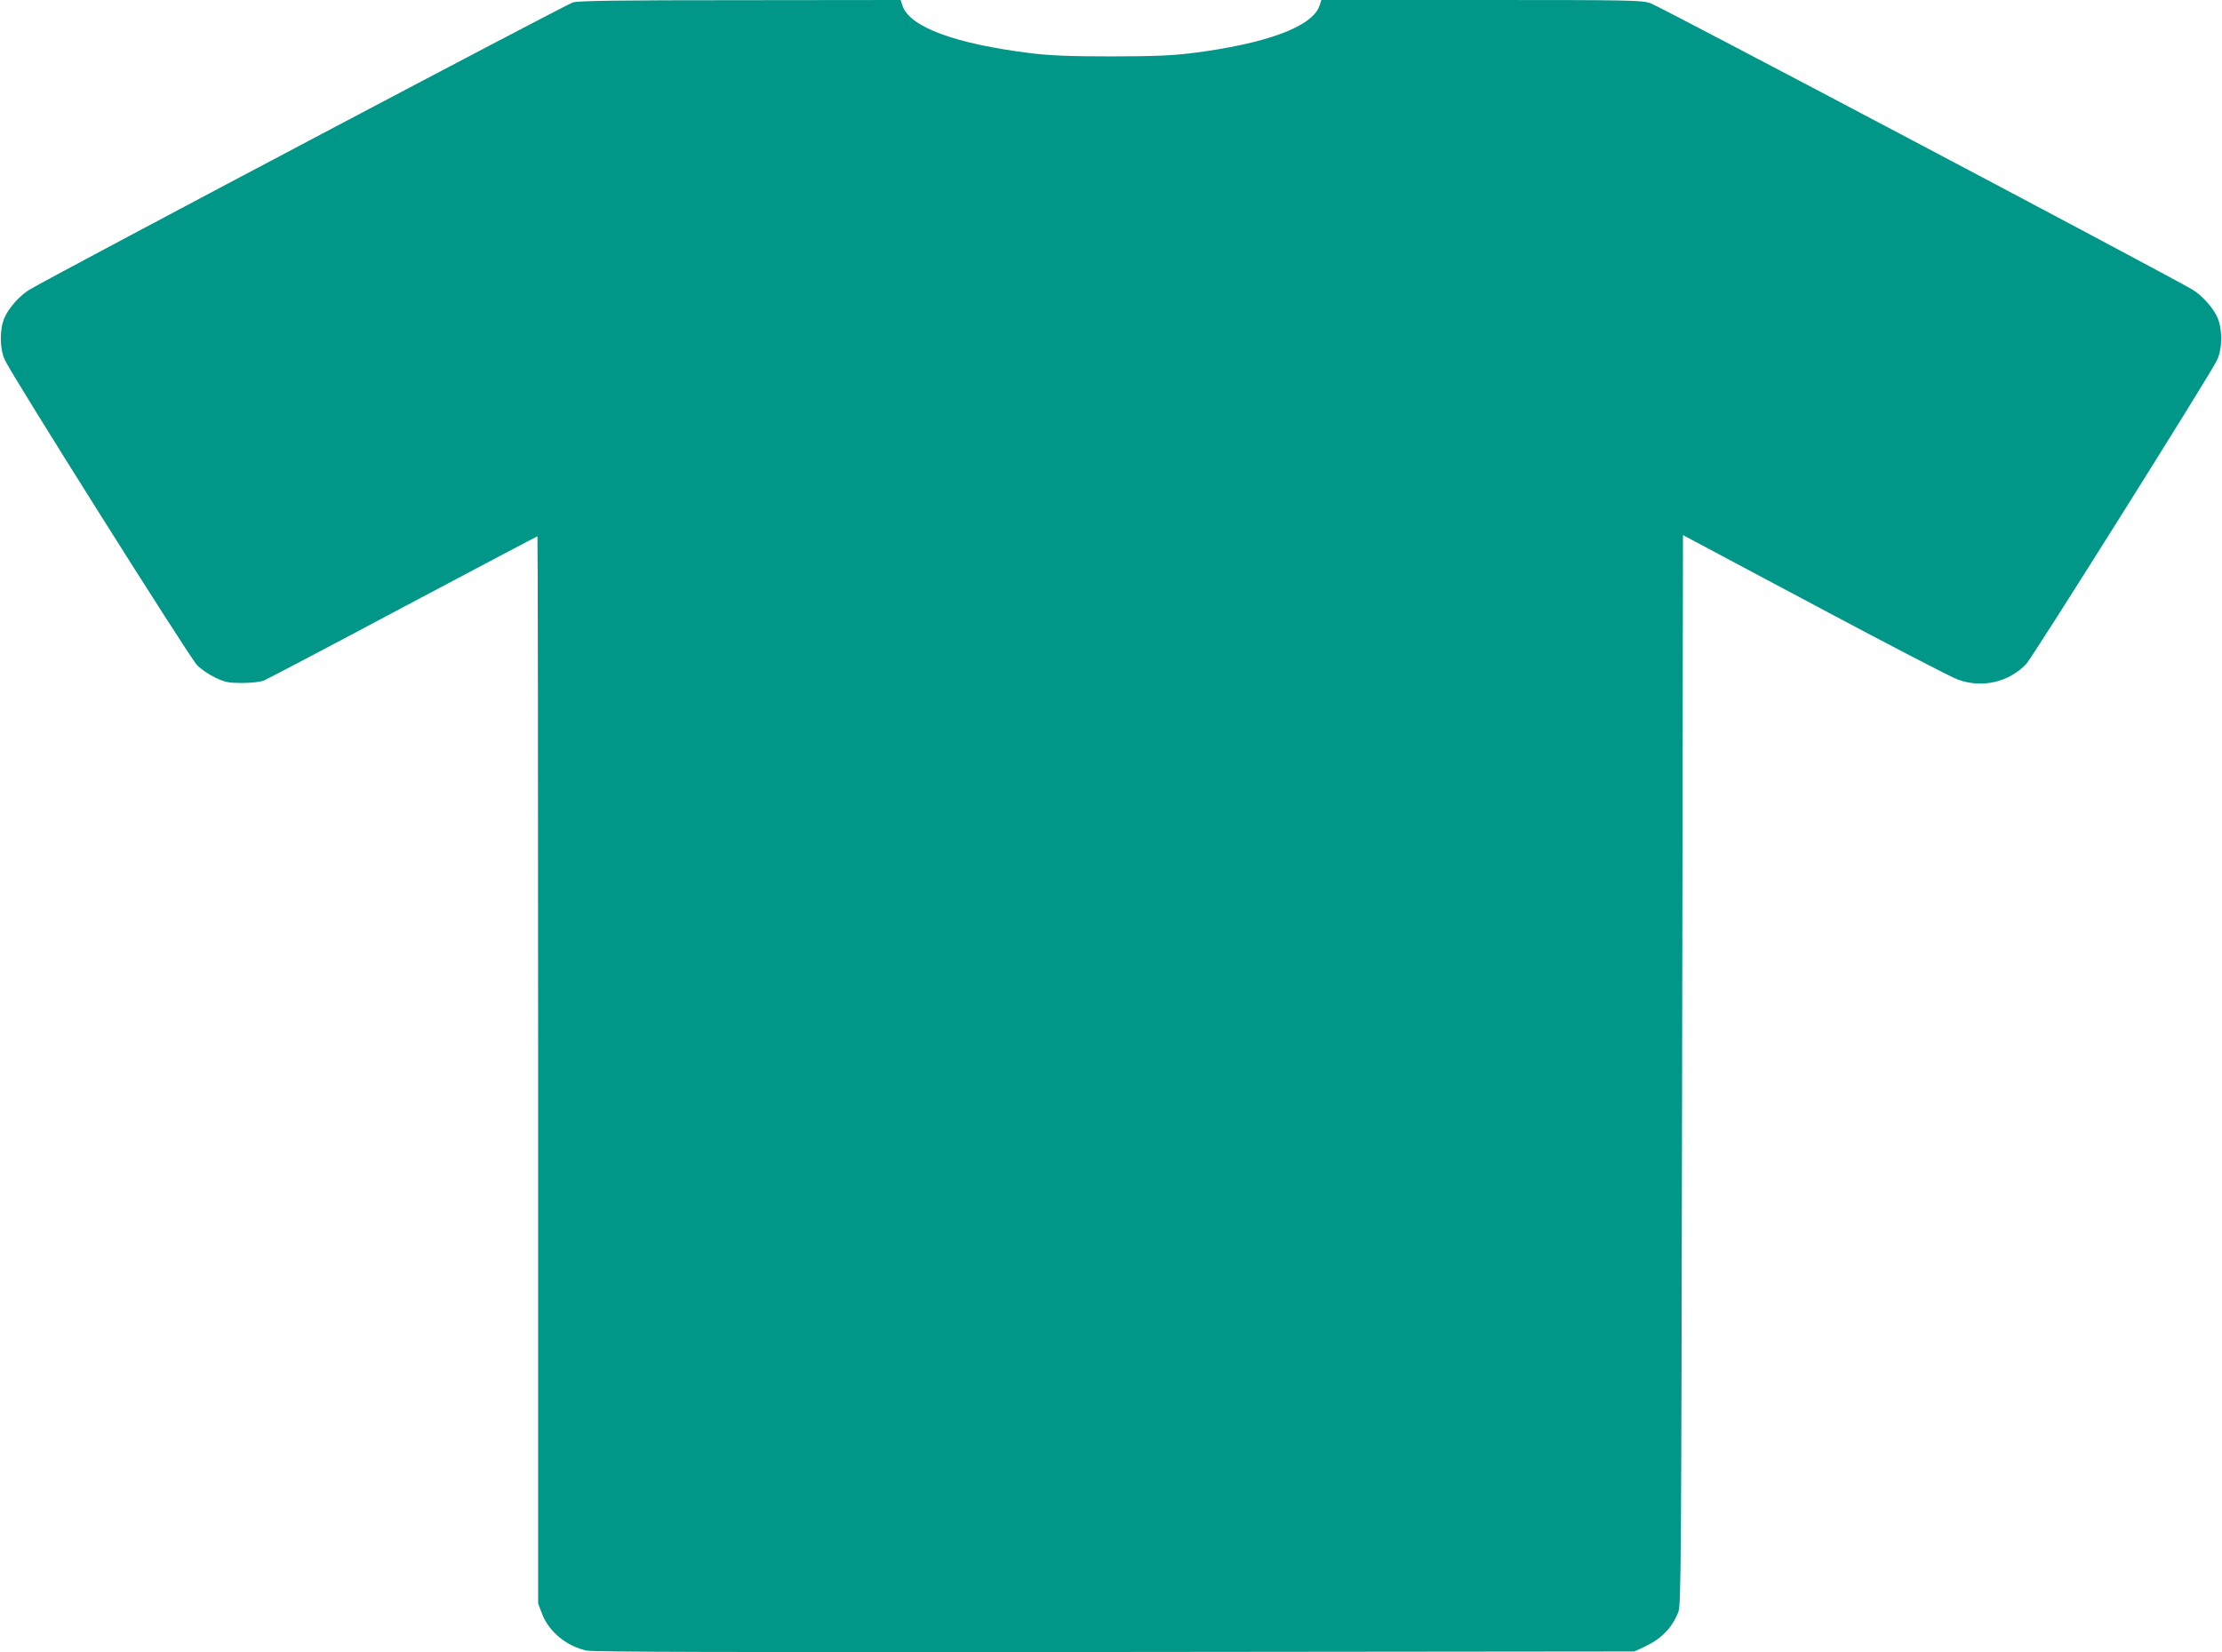 <?xml version="1.0" standalone="no"?>
<!DOCTYPE svg PUBLIC "-//W3C//DTD SVG 20010904//EN"
 "http://www.w3.org/TR/2001/REC-SVG-20010904/DTD/svg10.dtd">
<svg version="1.0" xmlns="http://www.w3.org/2000/svg"
 width="1280pt" height="952pt" viewBox="0 0 1280 952"
 preserveAspectRatio="xMidYMid meet">
<g transform="translate(0,952) scale(0.1,-0.1)"
fill="#009688" stroke="none">
<path d="M3300 9506 c-35 -9 -2950 -1550 -3127 -1653 -55 -32 -120 -103 -146
-161 -30 -66 -30 -179 1 -246 39 -87 1065 -1716 1107 -1758 22 -23 69 -55 105
-72 58 -27 75 -31 155 -31 55 0 104 6 125 14 19 8 381 198 803 423 422 224
770 408 773 408 2 0 4 -1384 4 -3075 l0 -3074 21 -55 c39 -106 142 -191 259
-216 41 -8 808 -10 3045 -8 l2990 3 50 23 c104 48 165 109 203 204 16 40 17
238 22 3124 l5 3081 760 -405 c418 -223 789 -416 825 -428 139 -50 291 -15
392 90 37 39 1065 1676 1100 1752 31 67 31 180 1 246 -26 58 -91 129 -146 161
-192 111 -3075 1635 -3120 1649 -55 17 -116 18 -977 18 l-918 0 -11 -33 c-40
-121 -309 -220 -742 -274 -110 -13 -217 -18 -459 -18 -242 0 -349 5 -459 18
-438 54 -701 151 -742 274 l-11 33 -921 -1 c-695 0 -933 -3 -967 -13z"/>
</g>
</svg>
